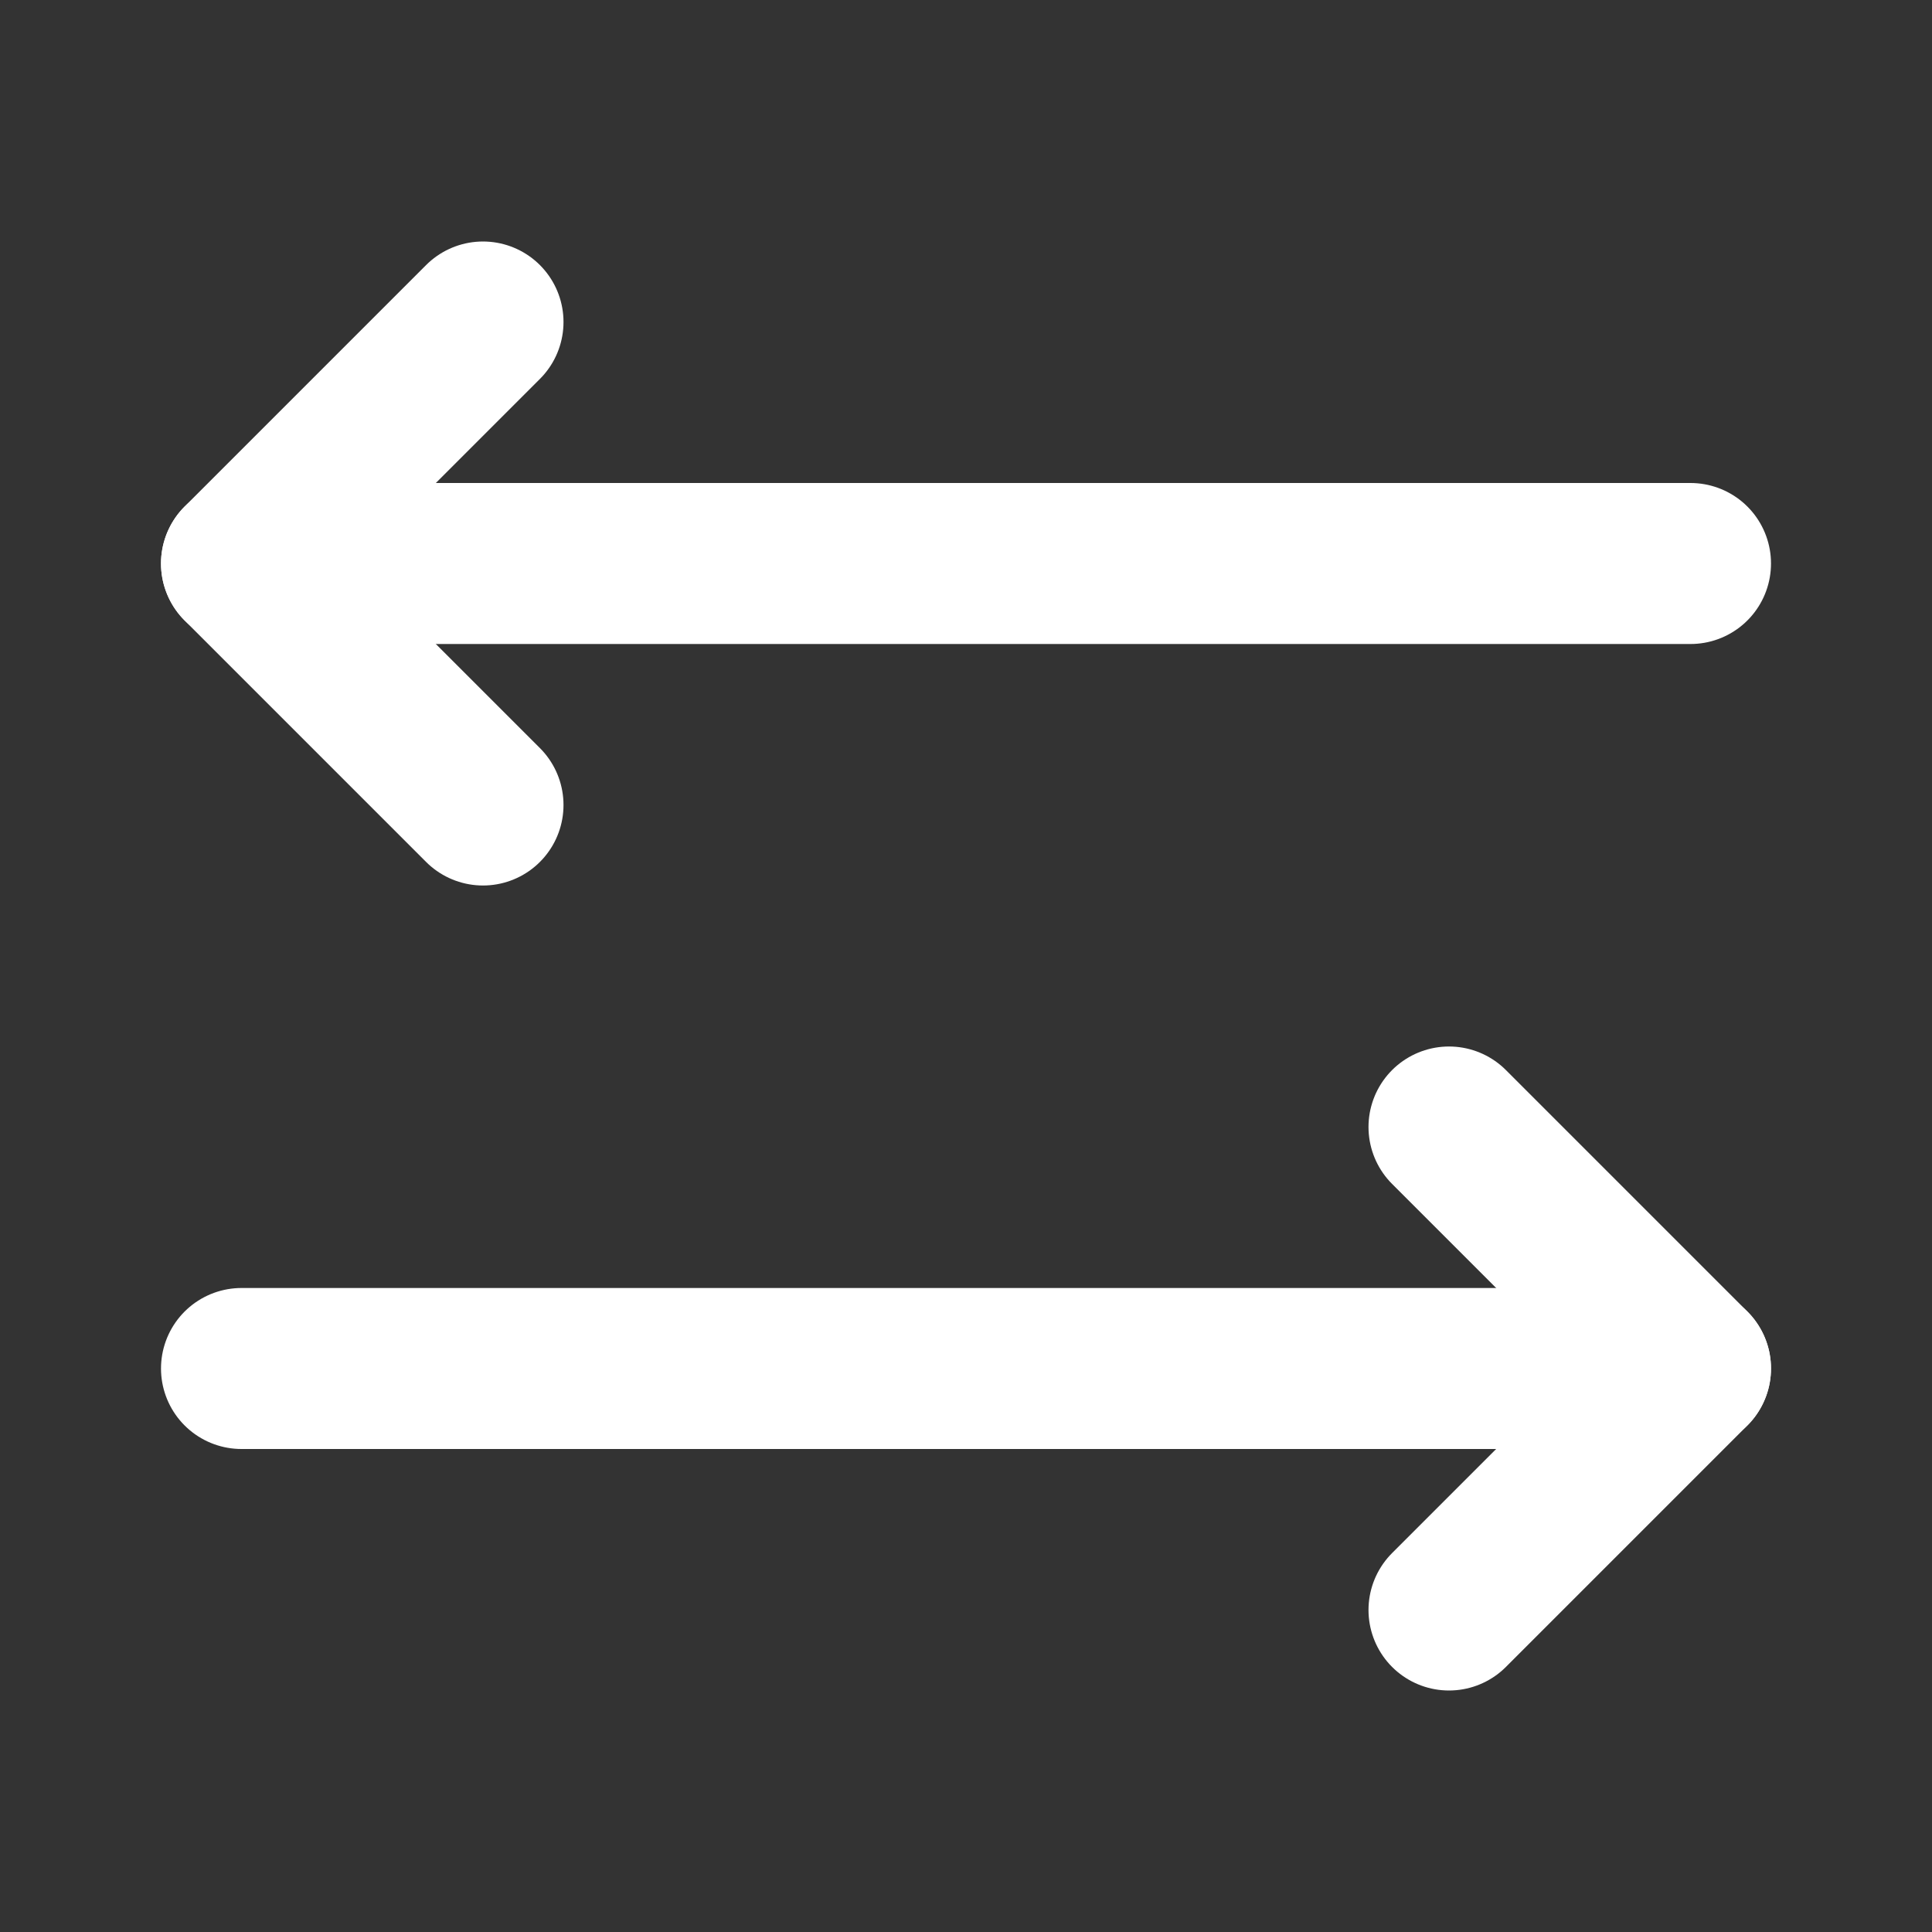 <svg xmlns="http://www.w3.org/2000/svg" width="24" height="24" viewBox="0 0 24 24" fill="none"
    stroke="#fff" stroke-width="2" stroke-linecap="round" stroke-linejoin="round"
    class="icon icon-tabler icons-tabler-outline icon-tabler-arrows-left-right">
    <rect x="0" y="0" width="24" height="24" fill="#333333" stroke="none"/>
    <path stroke="none" d="M0 0h24v24H0z" fill="none" />
    <path d="M21 17l-18 0" />
    <path d="M6 10l-3 -3l3 -3" />
    <path d="M3 7l18 0" />
    <path d="M18 20l3 -3l-3 -3" />
</svg>